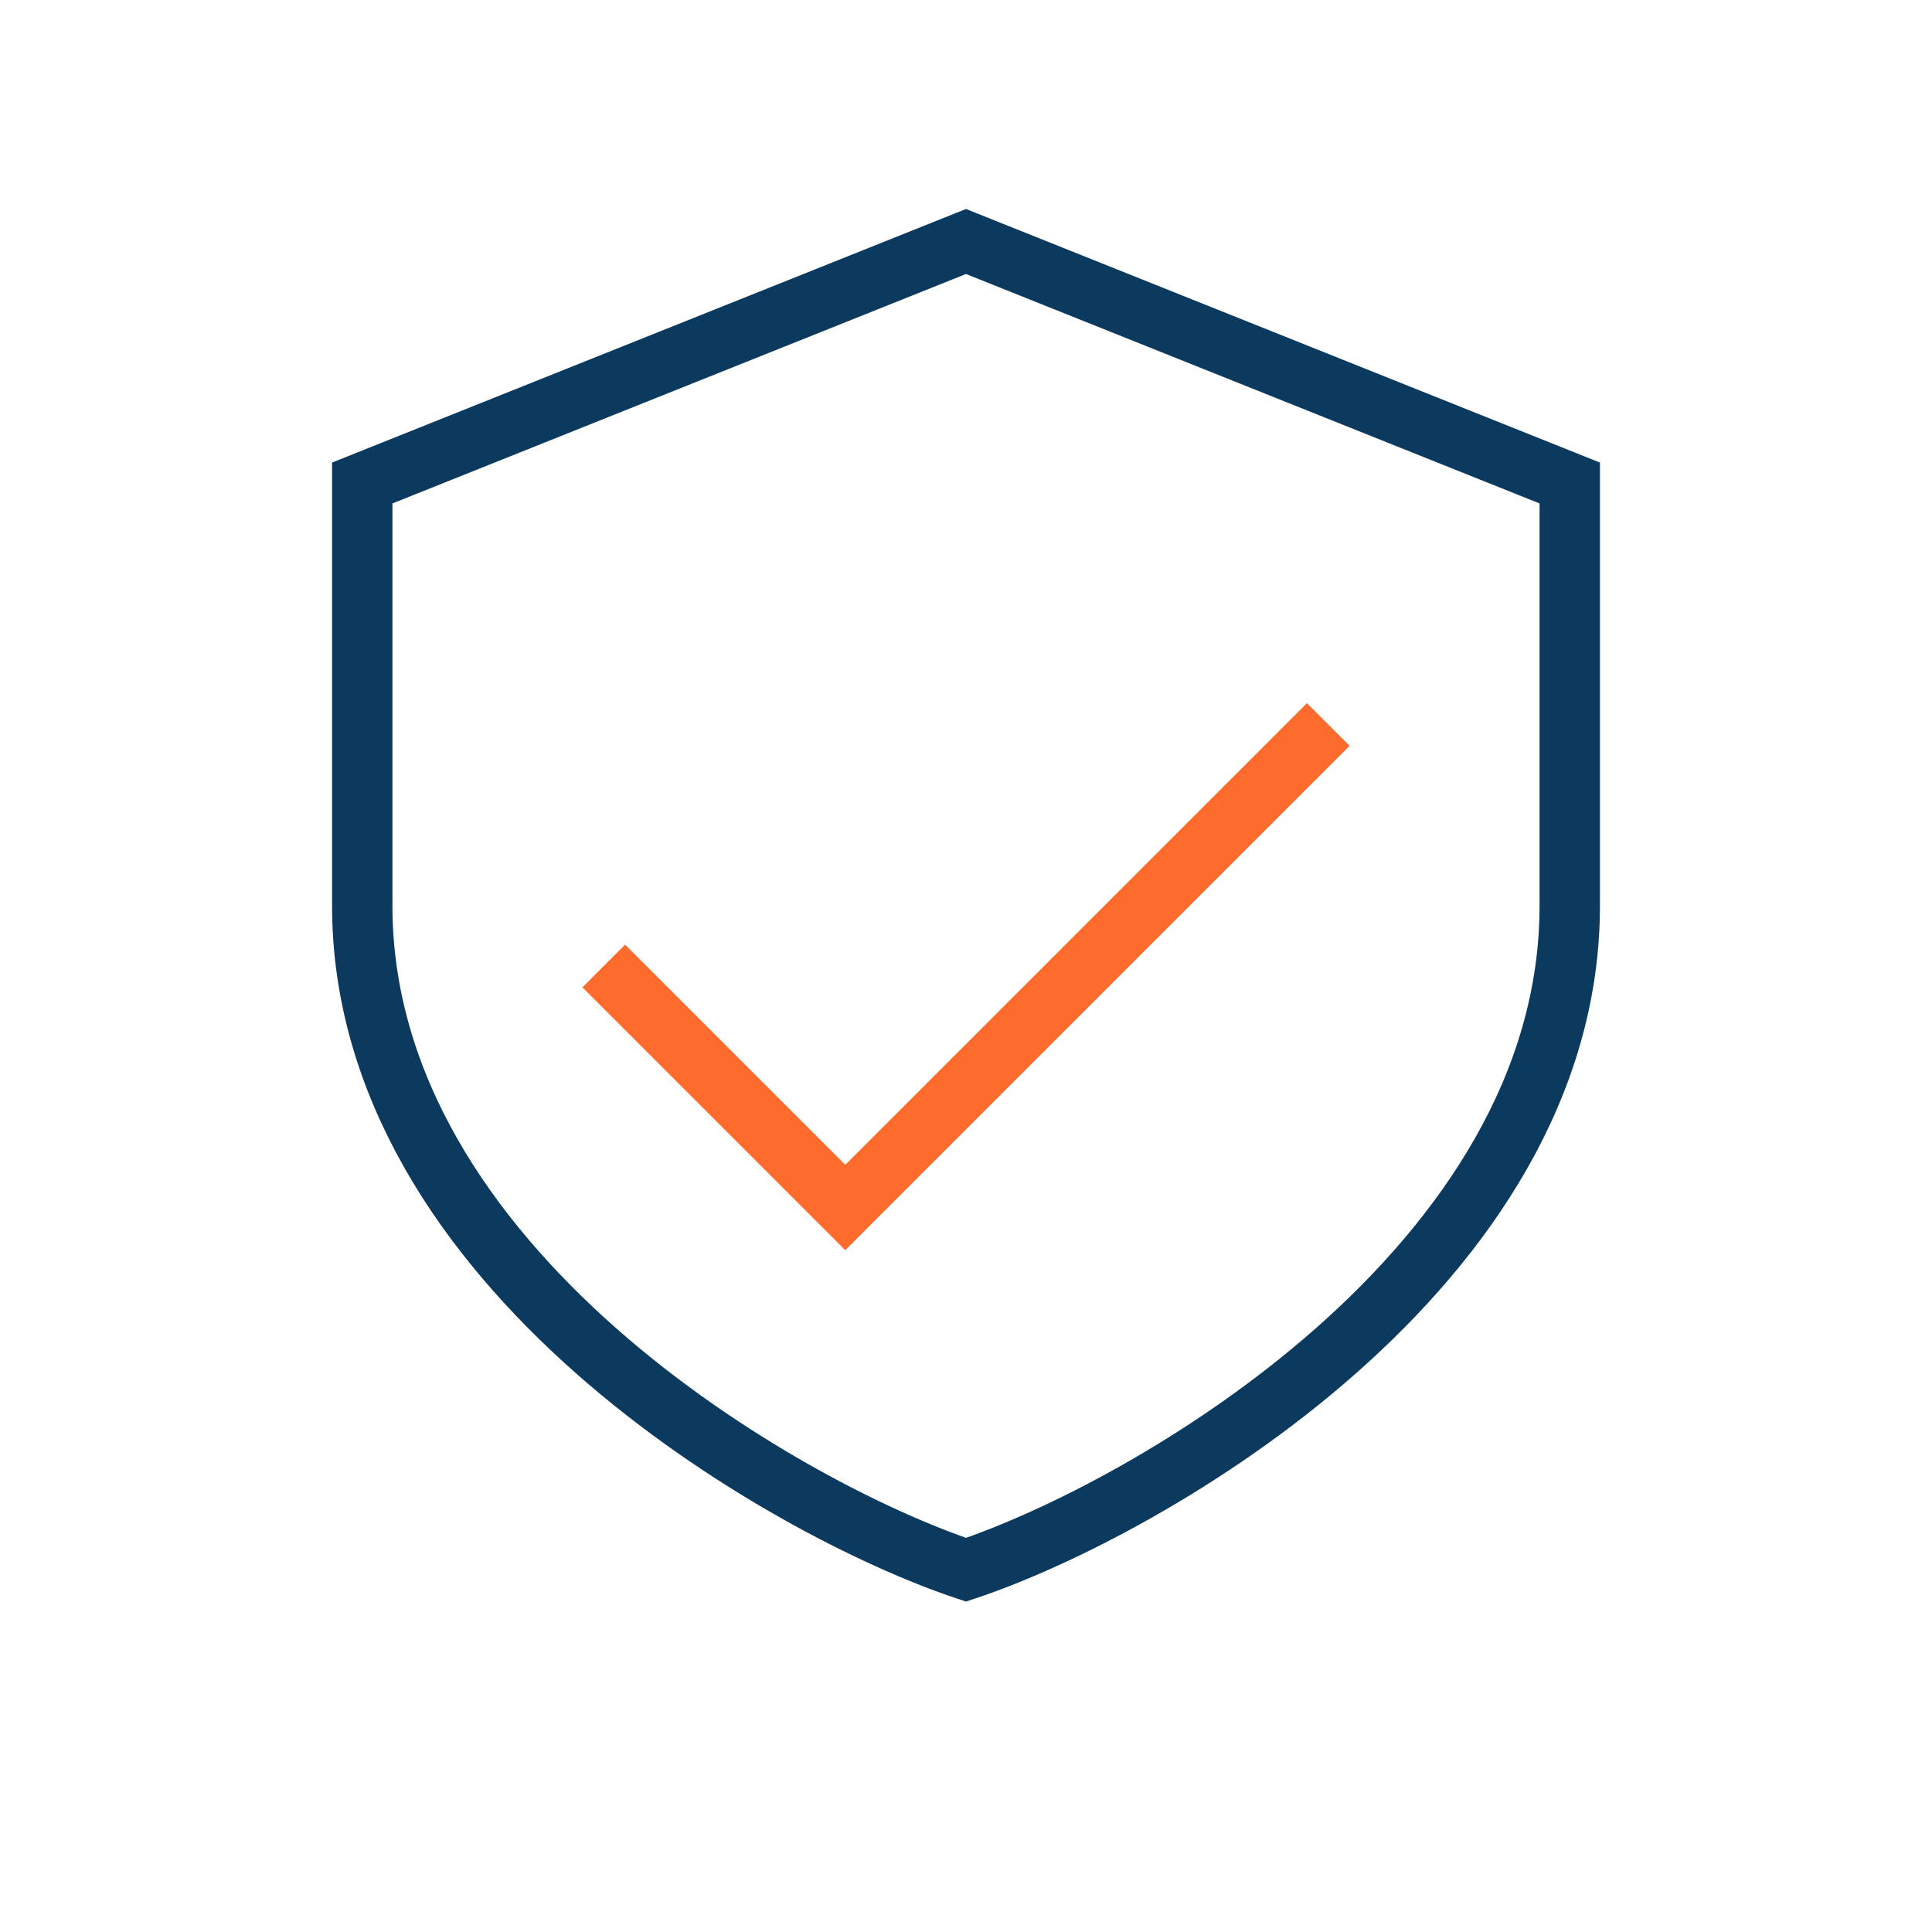 <?xml version="1.0" encoding="UTF-8"?>
<svg xmlns="http://www.w3.org/2000/svg" width="32" height="32" viewBox="0 0 32 32"><path d="M16 4l10 4v7c0 6-7 10-10 11-3-1-10-5-10-11V8z" fill="none" stroke="#0B3A5E"/><path d="M10 16l4 4 8-8" fill="none" stroke="#FF6B2C"/></svg>